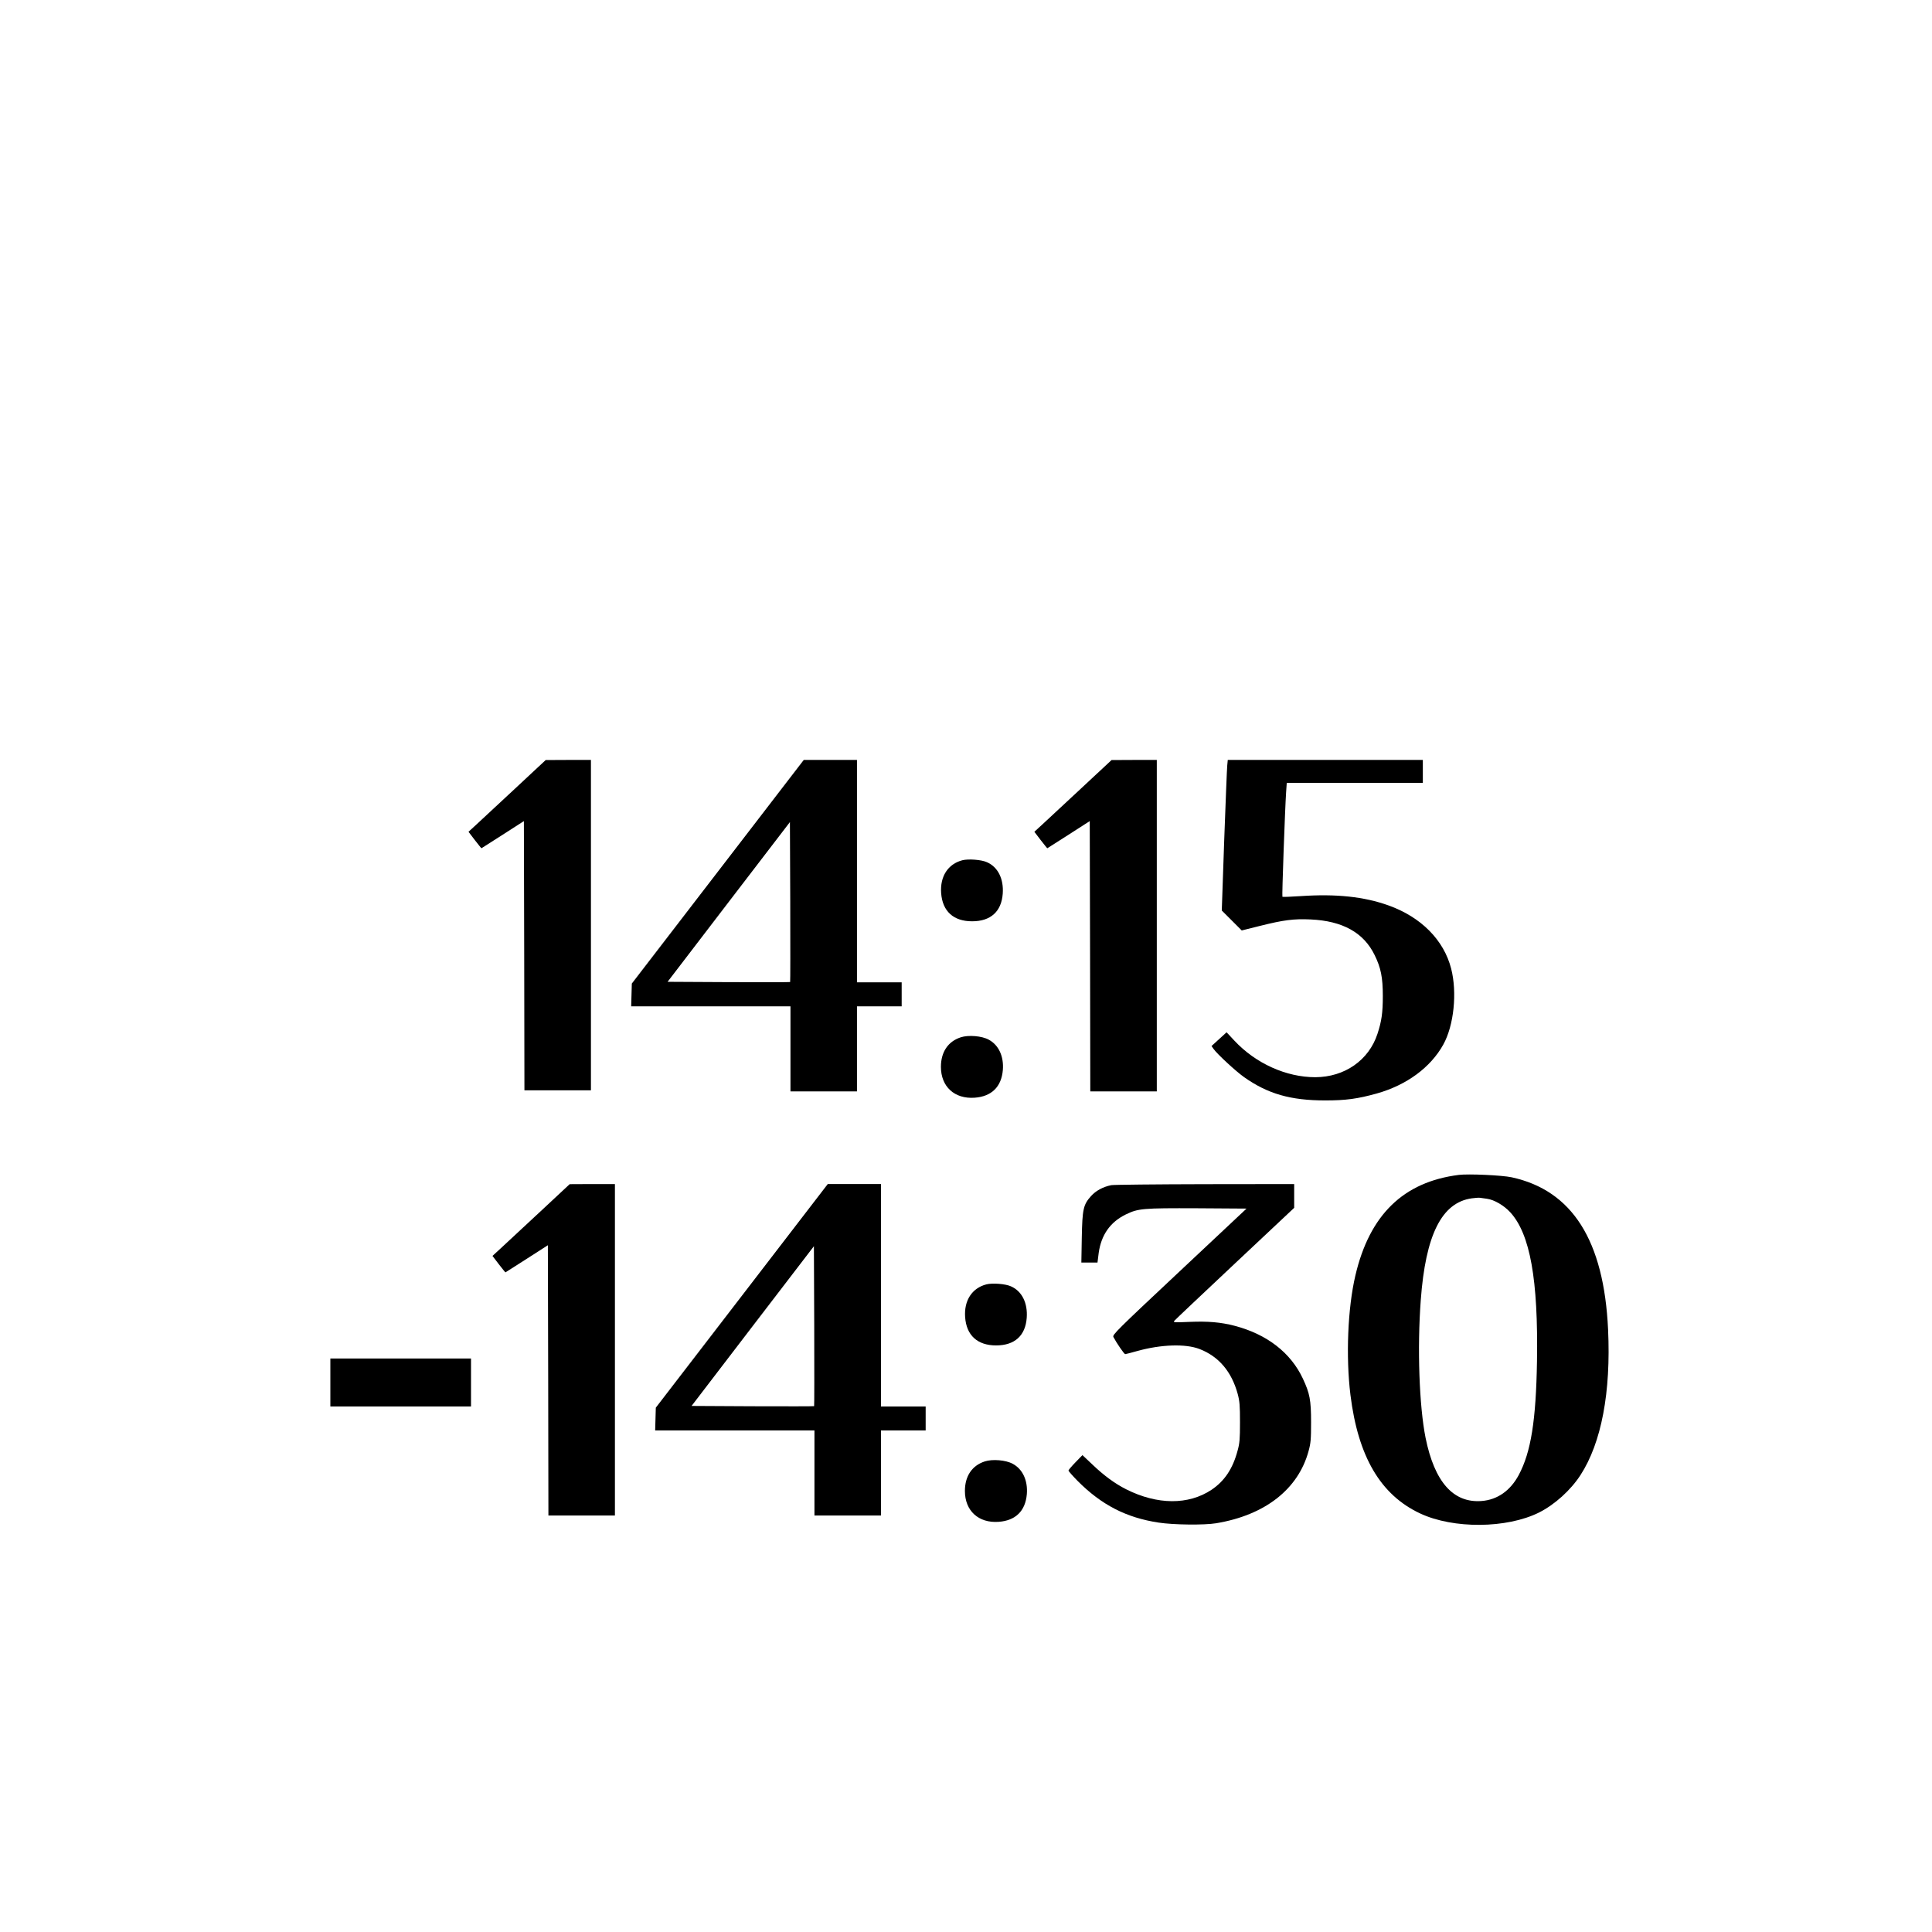 <?xml version="1.0" encoding="UTF-8" standalone="no"?> <svg xmlns="http://www.w3.org/2000/svg" version="1.0" width="1772pt" height="1772pt" viewBox="0 0 1772 1772" preserveAspectRatio="xMidYMid meet"><g transform="translate(0,1772) scale(0.1,-0.1)" fill="#000000" stroke="none"><path d="M4725 10488 c-154 -143 -313 -291 -354 -329 l-74 -68 58 -76 c32 -41 59 -75 61 -75 1 0 89 56 196 125 l193 124 3 -1234 2 -1235 305 0 305 0 0 1515 0 1515 -207 0 -208 -1 -280 -261z"></path><path d="M6584 9725 l-789 -1026 -3 -104 -3 -105 731 0 730 0 0 -390 0 -390 305 0 305 0 0 390 0 390 205 0 205 0 0 110 0 110 -205 0 -205 0 0 1020 0 1020 -244 0 -244 0 -788 -1025z m663 -1012 c-2 -2 -256 -2 -564 -1 l-560 3 561 733 561 732 3 -731 c1 -403 1 -734 -1 -736z"></path><path d="M9915 10488 c-154 -143 -313 -291 -354 -329 l-74 -68 58 -76 c32 -41 59 -75 61 -75 1 0 89 56 196 125 l193 124 3 -1239 2 -1240 305 0 305 0 0 1520 0 1520 -207 0 -208 -1 -280 -261z"></path><path d="M11256 10698 c-3 -29 -15 -340 -28 -691 l-22 -638 92 -92 91 -91 168 42 c216 54 308 66 463 59 294 -13 488 -121 588 -327 57 -116 75 -204 75 -375 0 -154 -11 -231 -49 -347 -79 -242 -301 -397 -570 -398 -267 0 -547 126 -743 336 l-71 76 -69 -63 -69 -63 18 -26 c34 -48 205 -206 280 -259 218 -154 427 -214 745 -214 187 0 295 14 474 64 273 77 493 239 609 449 97 175 128 476 72 695 -67 263 -276 474 -576 581 -224 80 -479 107 -803 85 -91 -6 -166 -9 -169 -6 -5 4 24 812 34 958 l6 87 624 0 624 0 0 105 0 105 -894 0 -895 0 -5 -52z"></path><path d="M8827 9830 c-132 -34 -206 -148 -195 -301 12 -167 113 -259 284 -259 170 0 269 89 281 253 10 136 -44 245 -145 289 -50 23 -169 32 -225 18z"></path><path d="M8812 8206 c-117 -38 -182 -135 -182 -271 0 -182 125 -296 309 -283 156 11 246 100 259 254 10 125 -38 229 -129 278 -63 35 -187 45 -257 22z"></path><path d="M13380 6944 c-508 -64 -819 -366 -949 -924 -70 -298 -88 -744 -45 -1094 70 -566 276 -917 639 -1087 305 -143 794 -139 1090 8 145 73 291 205 381 344 192 296 280 760 253 1335 -38 816 -328 1275 -884 1396 -88 19 -396 33 -485 22z m259 -219 c66 -9 155 -61 213 -124 182 -199 257 -616 245 -1366 -9 -543 -55 -833 -167 -1043 -77 -144 -196 -228 -341 -239 -260 -20 -432 175 -514 580 -58 291 -77 821 -44 1262 44 599 192 895 467 934 31 4 66 7 77 5 11 -1 40 -5 64 -9z"></path><path d="M4945 6598 c-154 -143 -313 -291 -354 -329 l-74 -68 58 -76 c32 -41 59 -75 61 -75 1 0 89 56 196 125 l193 124 3 -1239 2 -1240 305 0 305 0 0 1520 0 1520 -207 0 -208 -1 -280 -261z"></path><path d="M6804 5835 l-789 -1026 -3 -104 -3 -105 731 0 730 0 0 -390 0 -390 305 0 305 0 0 390 0 390 205 0 205 0 0 110 0 110 -205 0 -205 0 0 1020 0 1020 -244 0 -244 0 -788 -1025z m663 -1012 c-2 -2 -256 -2 -564 -1 l-560 3 561 733 561 732 3 -731 c1 -403 1 -734 -1 -736z"></path><path d="M10193 6850 c-76 -15 -142 -51 -186 -100 -71 -79 -80 -119 -85 -382 l-4 -228 74 0 74 0 11 88 c23 165 105 282 246 352 116 57 159 60 658 58 l452 -3 -616 -578 c-577 -541 -616 -580 -605 -600 30 -57 99 -157 108 -157 5 0 56 13 112 29 216 60 441 68 570 18 176 -68 294 -207 350 -412 18 -68 21 -106 21 -260 0 -152 -3 -192 -22 -260 -44 -166 -120 -279 -239 -359 -212 -141 -497 -139 -782 4 -105 53 -203 125 -310 227 l-92 87 -64 -66 c-35 -36 -64 -70 -64 -76 0 -5 38 -48 84 -95 219 -220 446 -337 743 -382 136 -21 419 -24 527 -6 448 74 753 312 848 662 20 73 23 107 23 264 0 205 -12 265 -75 400 -111 238 -329 407 -626 485 -127 33 -244 43 -413 36 -143 -6 -153 -6 -140 10 7 9 258 246 556 526 l543 510 0 109 0 109 -817 -1 c-450 -1 -837 -5 -860 -9z"></path><path d="M9047 5940 c-132 -34 -206 -148 -195 -301 12 -167 113 -259 284 -259 170 0 269 89 281 253 10 136 -44 245 -145 289 -50 23 -169 32 -225 18z"></path><path d="M3030 5040 l0 -220 645 0 645 0 0 220 0 220 -645 0 -645 0 0 -220z"></path><path d="M9032 4316 c-117 -38 -182 -135 -182 -271 0 -182 125 -296 309 -283 156 11 246 100 259 254 10 125 -38 229 -129 278 -63 35 -187 45 -257 22z"></path></g></svg> 